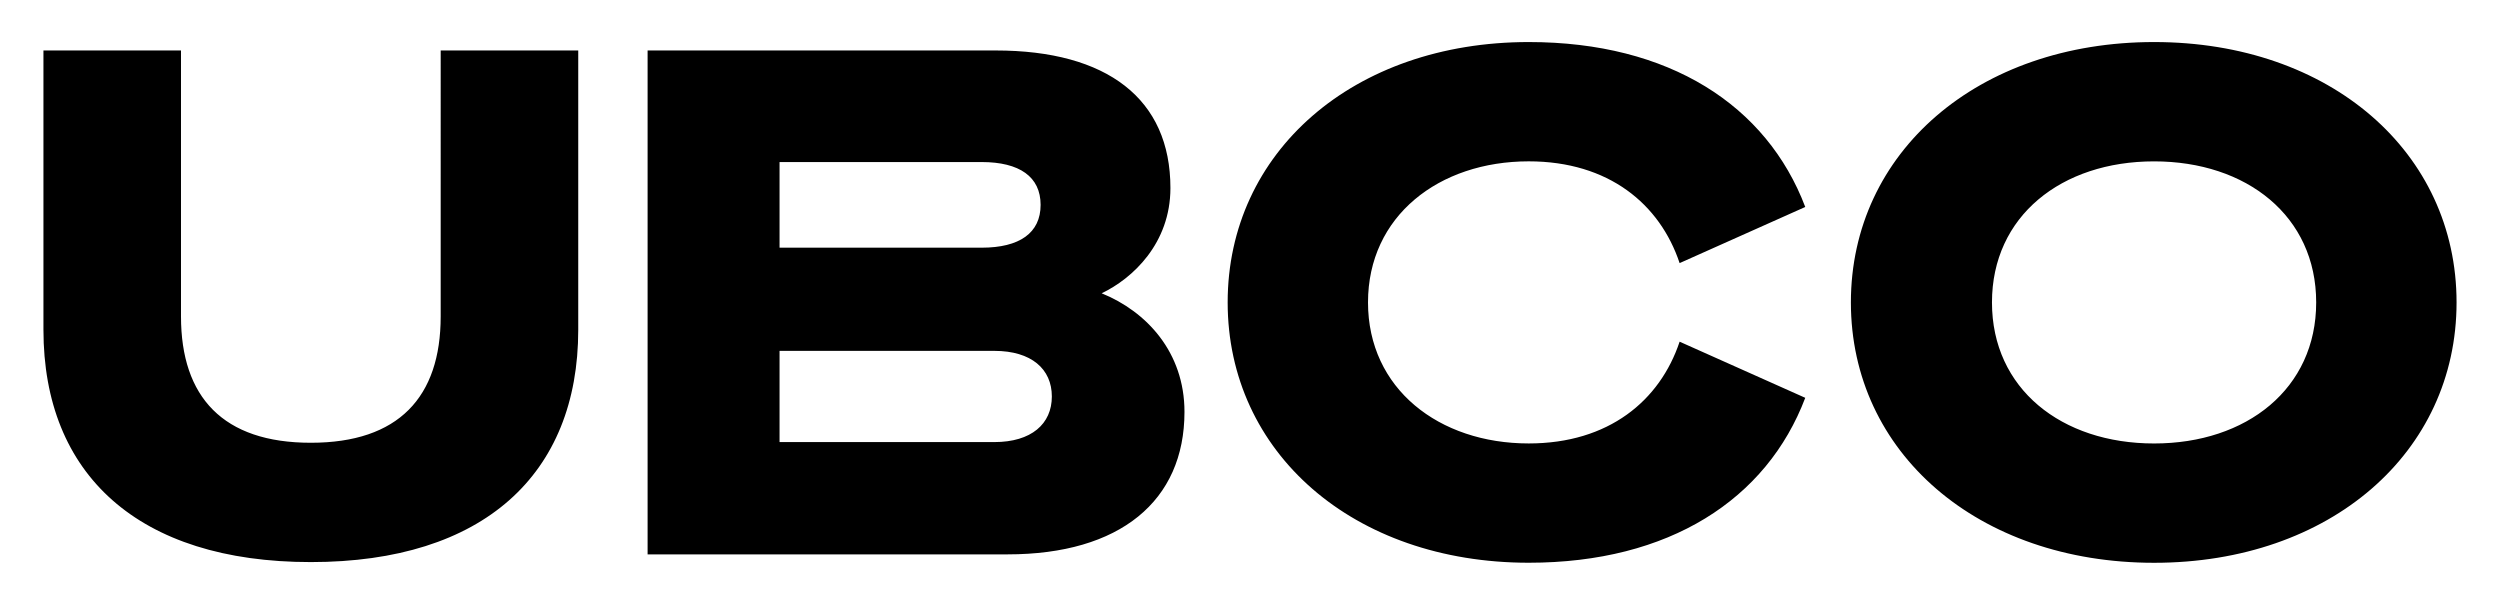 <svg xmlns="http://www.w3.org/2000/svg" id="Layer_1" viewBox="0 0 878.74 212.6"><defs></defs><path d="M15.27 115.92V17.74h48.35v93.49c0 28.37 14.8 44.4 45.64 44.4s45.64-16.03 45.64-44.4V17.74h48.35v98.18c0 50.82-33.3 81.65-93.99 81.65s-93.99-30.83-93.99-81.65zM227.63 17.74h122.35c39.22 0 61.42 17.02 61.42 48.35 0 19.49-13.32 31.82-24.17 37 15.79 6.41 29.11 20.72 29.11 41.69 0 31.33-22.69 50.08-62.16 50.08H227.63V17.74zm117.42 69.32c13.32 0 20.72-5.18 20.72-15.05s-7.4-15.05-20.72-15.05h-71.04v30.1h71.04zm-71.04 68.33h75.48c13.07 0 20.23-6.41 20.23-16.03s-7.15-16.03-20.23-16.03h-75.48v32.07zM537.35 14.78c49.34 0 83.62 22.2 97.19 57.97l-44.16 19.73c-6.91-20.72-24.91-35.77-53.04-35.77-31.58 0-56.49 19.24-56.49 49.58s24.92 49.58 56.49 49.58c28.12 0 46.13-15.05 53.04-35.77l44.16 19.73c-13.57 35.77-47.86 57.97-97.19 57.97-61.67 0-105.83-38.73-105.83-91.52s44.16-91.5 105.83-91.5zM863.47 106.3c0 52.79-44.4 91.52-106.32 91.52s-106.57-38.73-106.57-91.52 44.65-91.52 106.57-91.52 106.32 38.73 106.32 91.52zm-163.3 0c0 30.34 24.42 49.58 56.98 49.58s56.98-19.24 56.98-49.58-24.42-49.58-56.98-49.58-56.98 19.24-56.98 49.58z" class="cls-1"></path></svg>